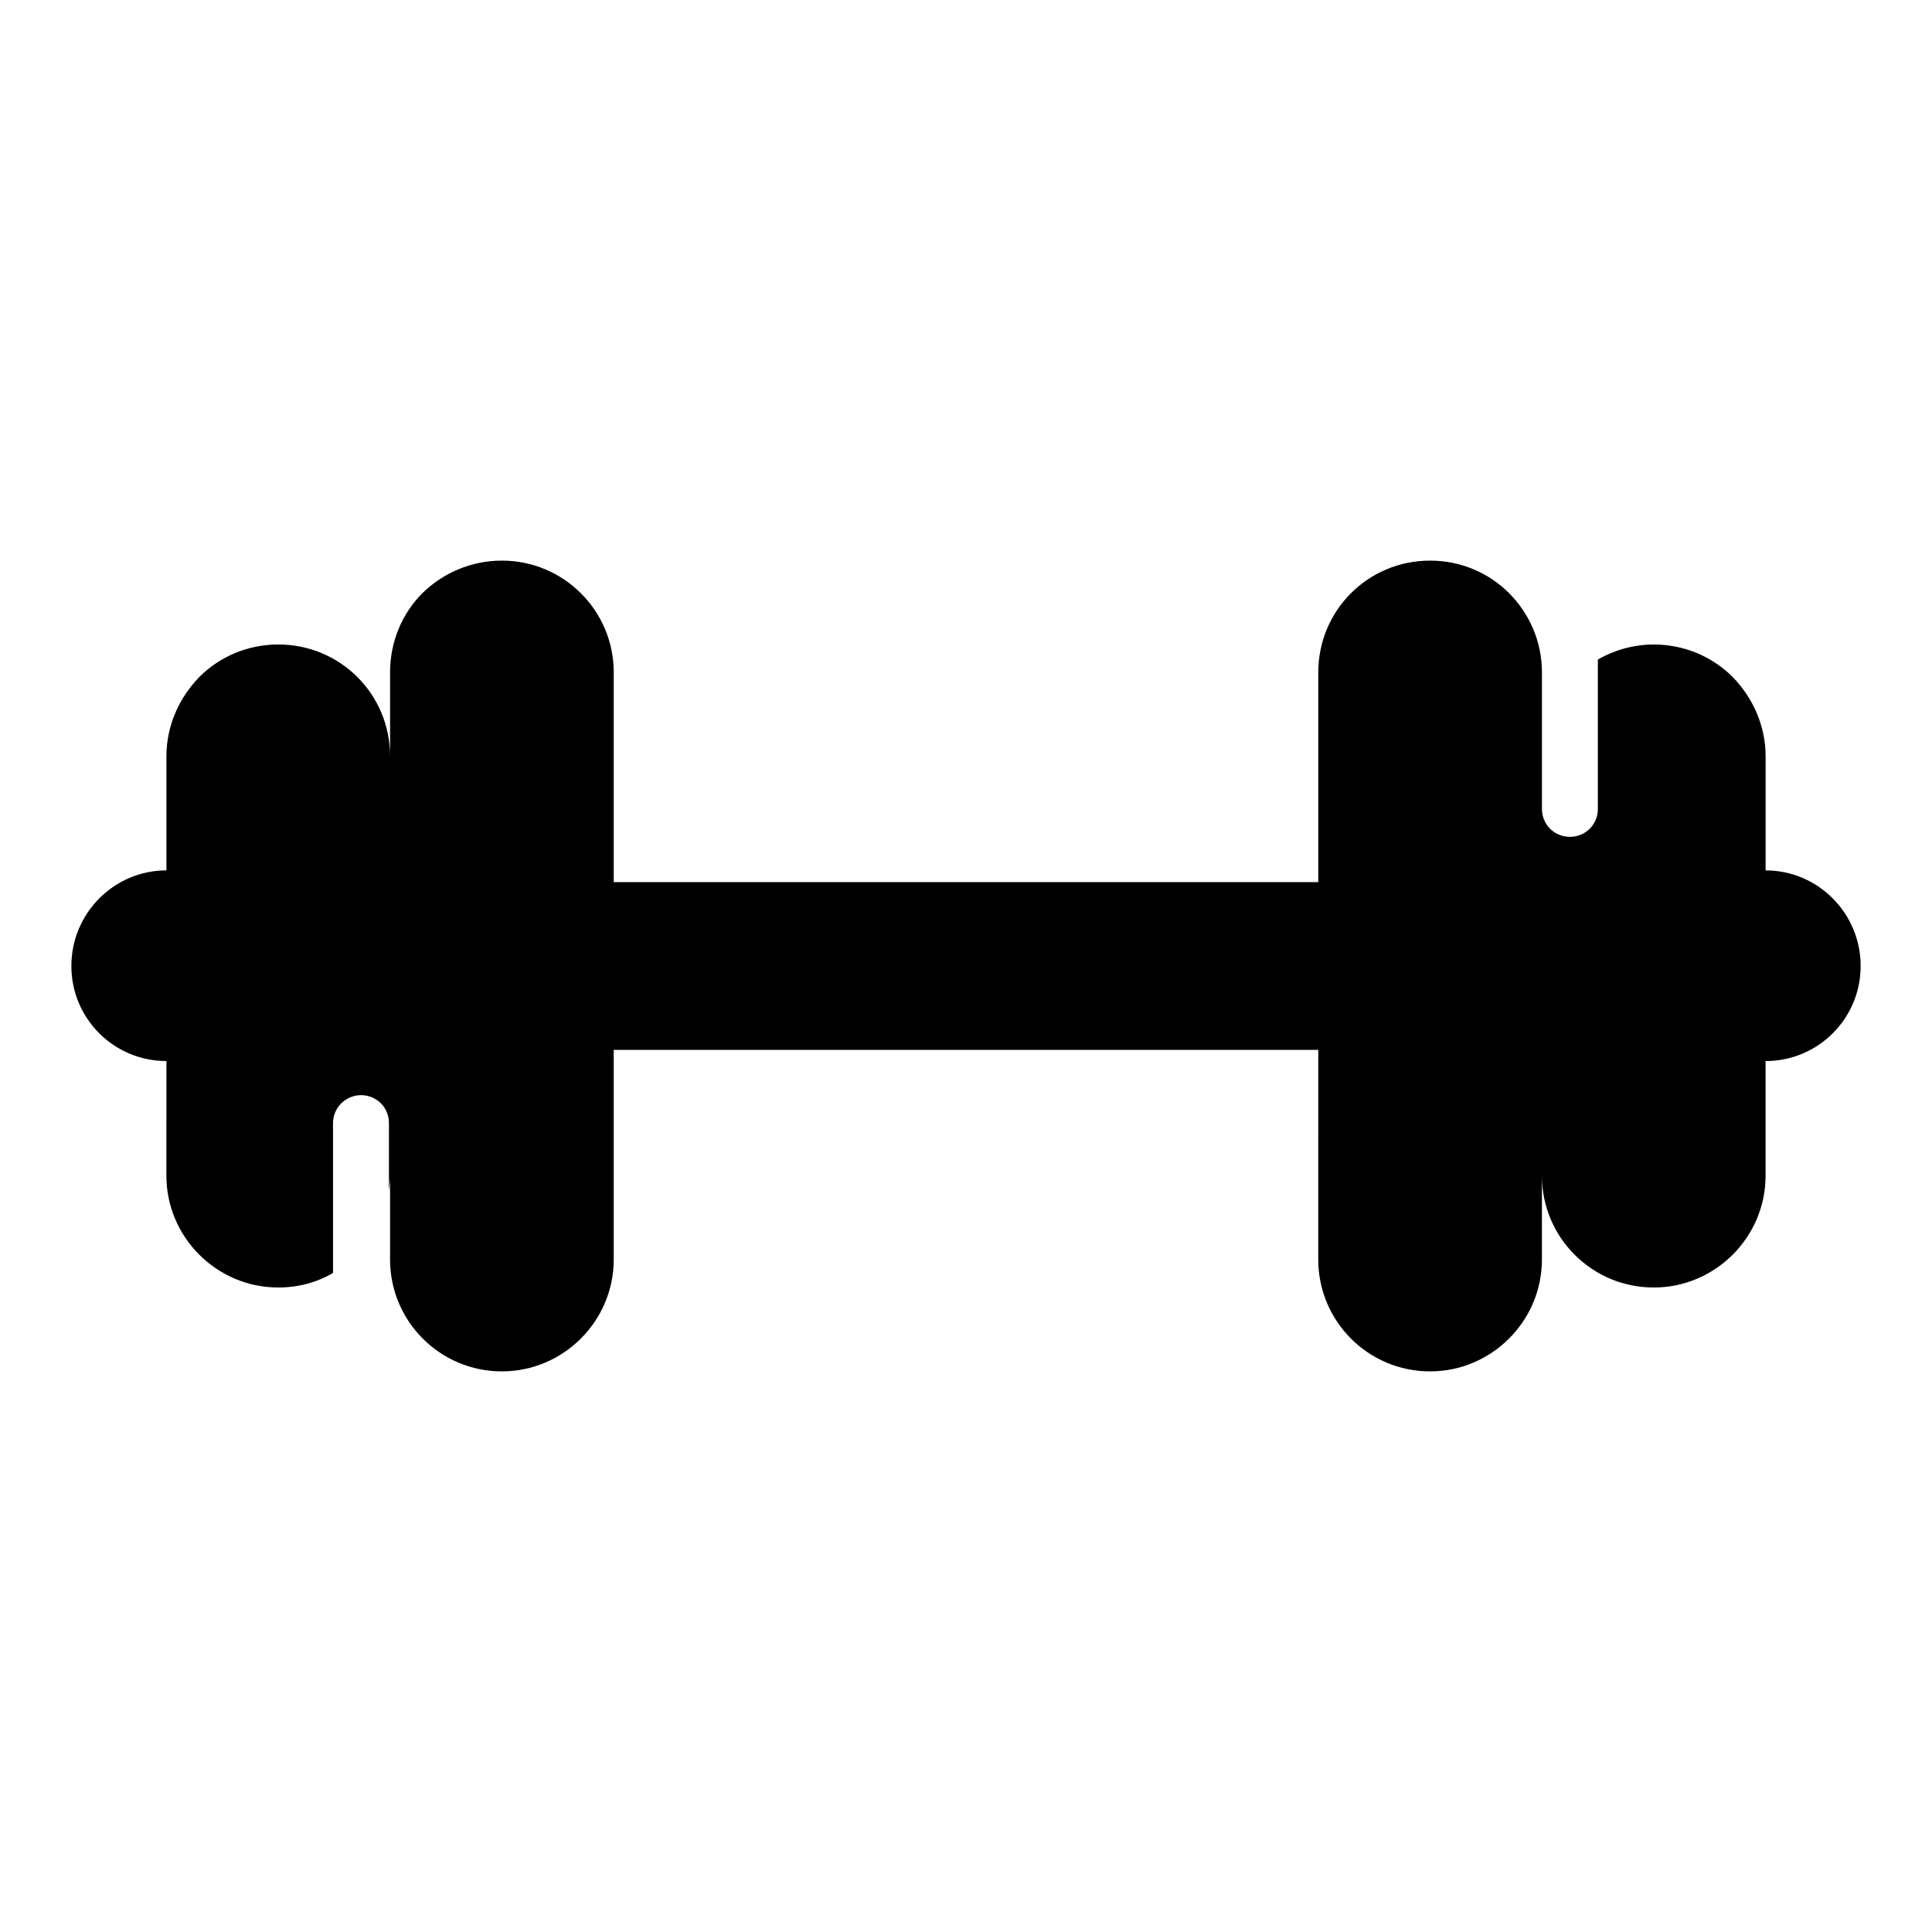 <?xml version="1.0" encoding="UTF-8"?>
<!-- Uploaded to: SVG Repo, www.svgrepo.com, Generator: SVG Repo Mixer Tools -->
<svg fill="#000000" width="800px" height="800px" version="1.1" viewBox="144 144 512 512" xmlns="http://www.w3.org/2000/svg">
 <path d="m637.09 400c0 13.93-11.262 25.191-25.191 25.191v30.375c0 16.301-13.336 29.637-29.637 29.637-16.449 0-29.637-13.336-29.637-29.637v22.227c0 16.301-13.336 29.637-29.637 29.637-16.449 0-29.637-13.336-29.637-29.637l0.004-55.566h-186.71v55.566c0 16.301-13.336 29.637-29.637 29.637-16.449 0-29.637-13.336-29.637-29.637v-22.227c0 1.332-0.148 2.668-0.297 4v-17.93c0-4.148-3.262-7.41-7.41-7.41-4 0-7.41 3.262-7.41 7.41v39.711c-4.297 2.519-9.188 3.852-14.523 3.852-16.301 0-29.637-13.336-29.637-29.637l0.008-30.375c-13.93 0-25.191-11.262-25.191-25.188 0-13.93 11.262-25.34 25.191-25.34v-30.23c0-8.148 3.406-15.559 8.742-21.043 5.336-5.336 12.742-8.594 20.895-8.594 16.449 0 29.637 13.188 29.637 29.637v-22.227c0-8.297 3.262-15.707 8.594-21.043 5.481-5.332 12.891-8.59 21.039-8.59 16.301 0 29.637 13.188 29.637 29.637v55.566h186.71v-55.566c0-16.449 13.188-29.637 29.637-29.637 8.148 0 15.559 3.262 20.895 8.594 5.336 5.336 8.742 12.742 8.742 21.043v36.156c0 4.148 3.262 7.41 7.41 7.41 4.148 0 7.41-3.262 7.41-7.41v-39.562c4.297-2.519 9.484-4 14.816-4 8.148 0 15.559 3.262 20.895 8.594 5.336 5.484 8.742 12.891 8.742 21.043v30.23c13.926-0.008 25.188 11.402 25.188 25.332z"/>
</svg>